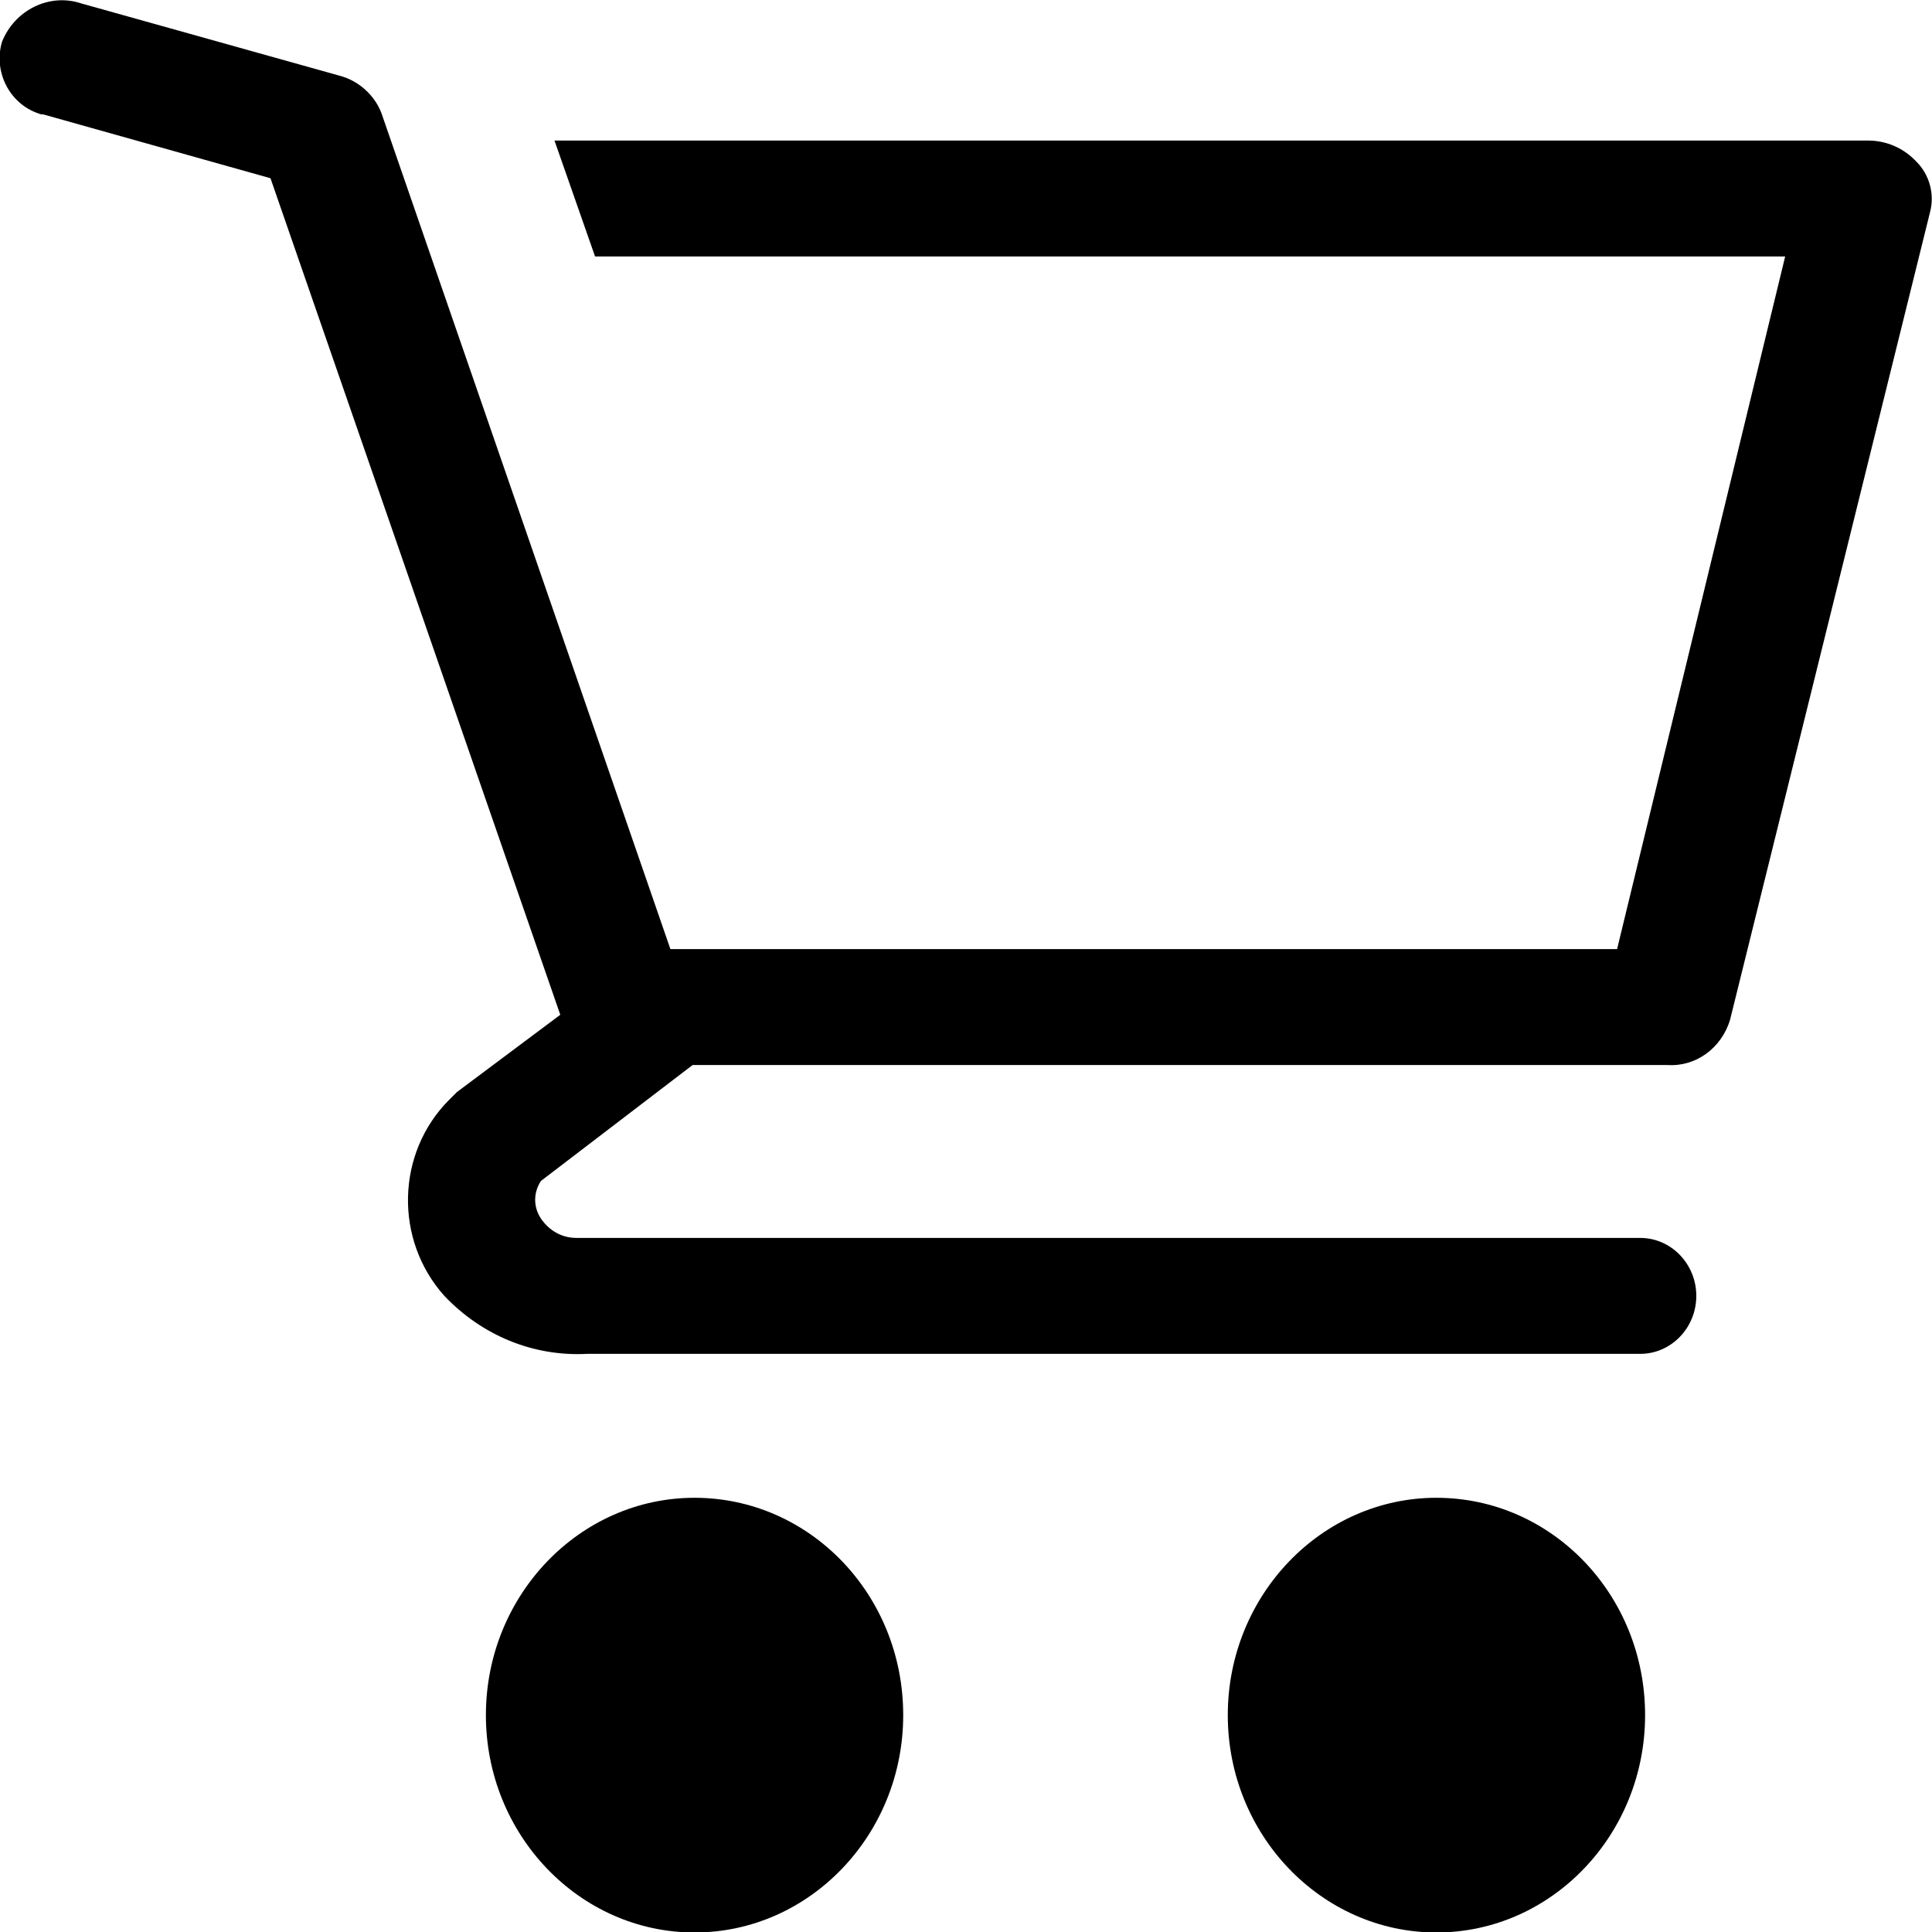 <?xml version="1.0" encoding="utf-8"?>
<!-- Generator: Adobe Illustrator 28.3.0, SVG Export Plug-In . SVG Version: 6.00 Build 0)  -->
<svg version="1.1" id="レイヤー_1" xmlns="http://www.w3.org/2000/svg" xmlns:xlink="http://www.w3.org/1999/xlink" x="0px"
	 y="0px" width="20px" height="20px" viewBox="0 0 20 20" style="enable-background:new 0 0 20 20;" xml:space="preserve">
<g id="shopping-cart-line_00000146487199724776943750000014146162615342353595_" transform="translate(109.3 72.425)">
	<path id="パス_1_00000081610903345350163070000004230186703274196157_" d="M-99.95-54.67c0,1.24-0.97,2.25-2.16,2.25
		c-1.19,0-2.16-1.01-2.16-2.25s0.97-2.25,2.16-2.25C-100.92-56.92-99.95-55.92-99.95-54.67L-99.95-54.67z"/>
	<path id="パス_2_00000127007418316720560440000014979441024486256282_" d="M-92.27-54.67c0,1.24-0.97,2.25-2.16,2.25
		s-2.16-1.01-2.16-2.25s0.97-2.25,2.16-2.25S-92.27-55.92-92.27-54.67L-92.27-54.67z"/>
	<path id="パス_3_00000123423196567028676740000005528807687594779025_" d="M-89.46-70.75c-0.13-0.14-0.31-0.22-0.5-0.22h-13.6
		l0.42,1.2h12.32l-1.74,7.17h-9.8l-2.99-8.65c-0.07-0.19-0.24-0.34-0.43-0.39l-2.68-0.75c-0.33-0.11-0.69,0.07-0.82,0.4
		c-0.09,0.31,0.08,0.64,0.38,0.74c0.02,0.01,0.04,0.01,0.05,0.01l2.35,0.66l3,8.66l-1.07,0.8l-0.08,0.08
		c-0.55,0.55-0.57,1.45-0.05,2.03c0.39,0.41,0.92,0.63,1.48,0.6h10.9c0.32,0,0.58-0.27,0.58-0.6c0-0.33-0.26-0.6-0.58-0.6
		c0,0,0,0,0,0h-11.01c-0.15,0-0.28-0.07-0.37-0.2c-0.08-0.12-0.08-0.27,0-0.39l1.57-1.2h10.09c0.29,0.02,0.56-0.17,0.65-0.47
		l2.07-8.36C-89.27-70.42-89.33-70.62-89.46-70.75z"/>
</g>
</svg>
